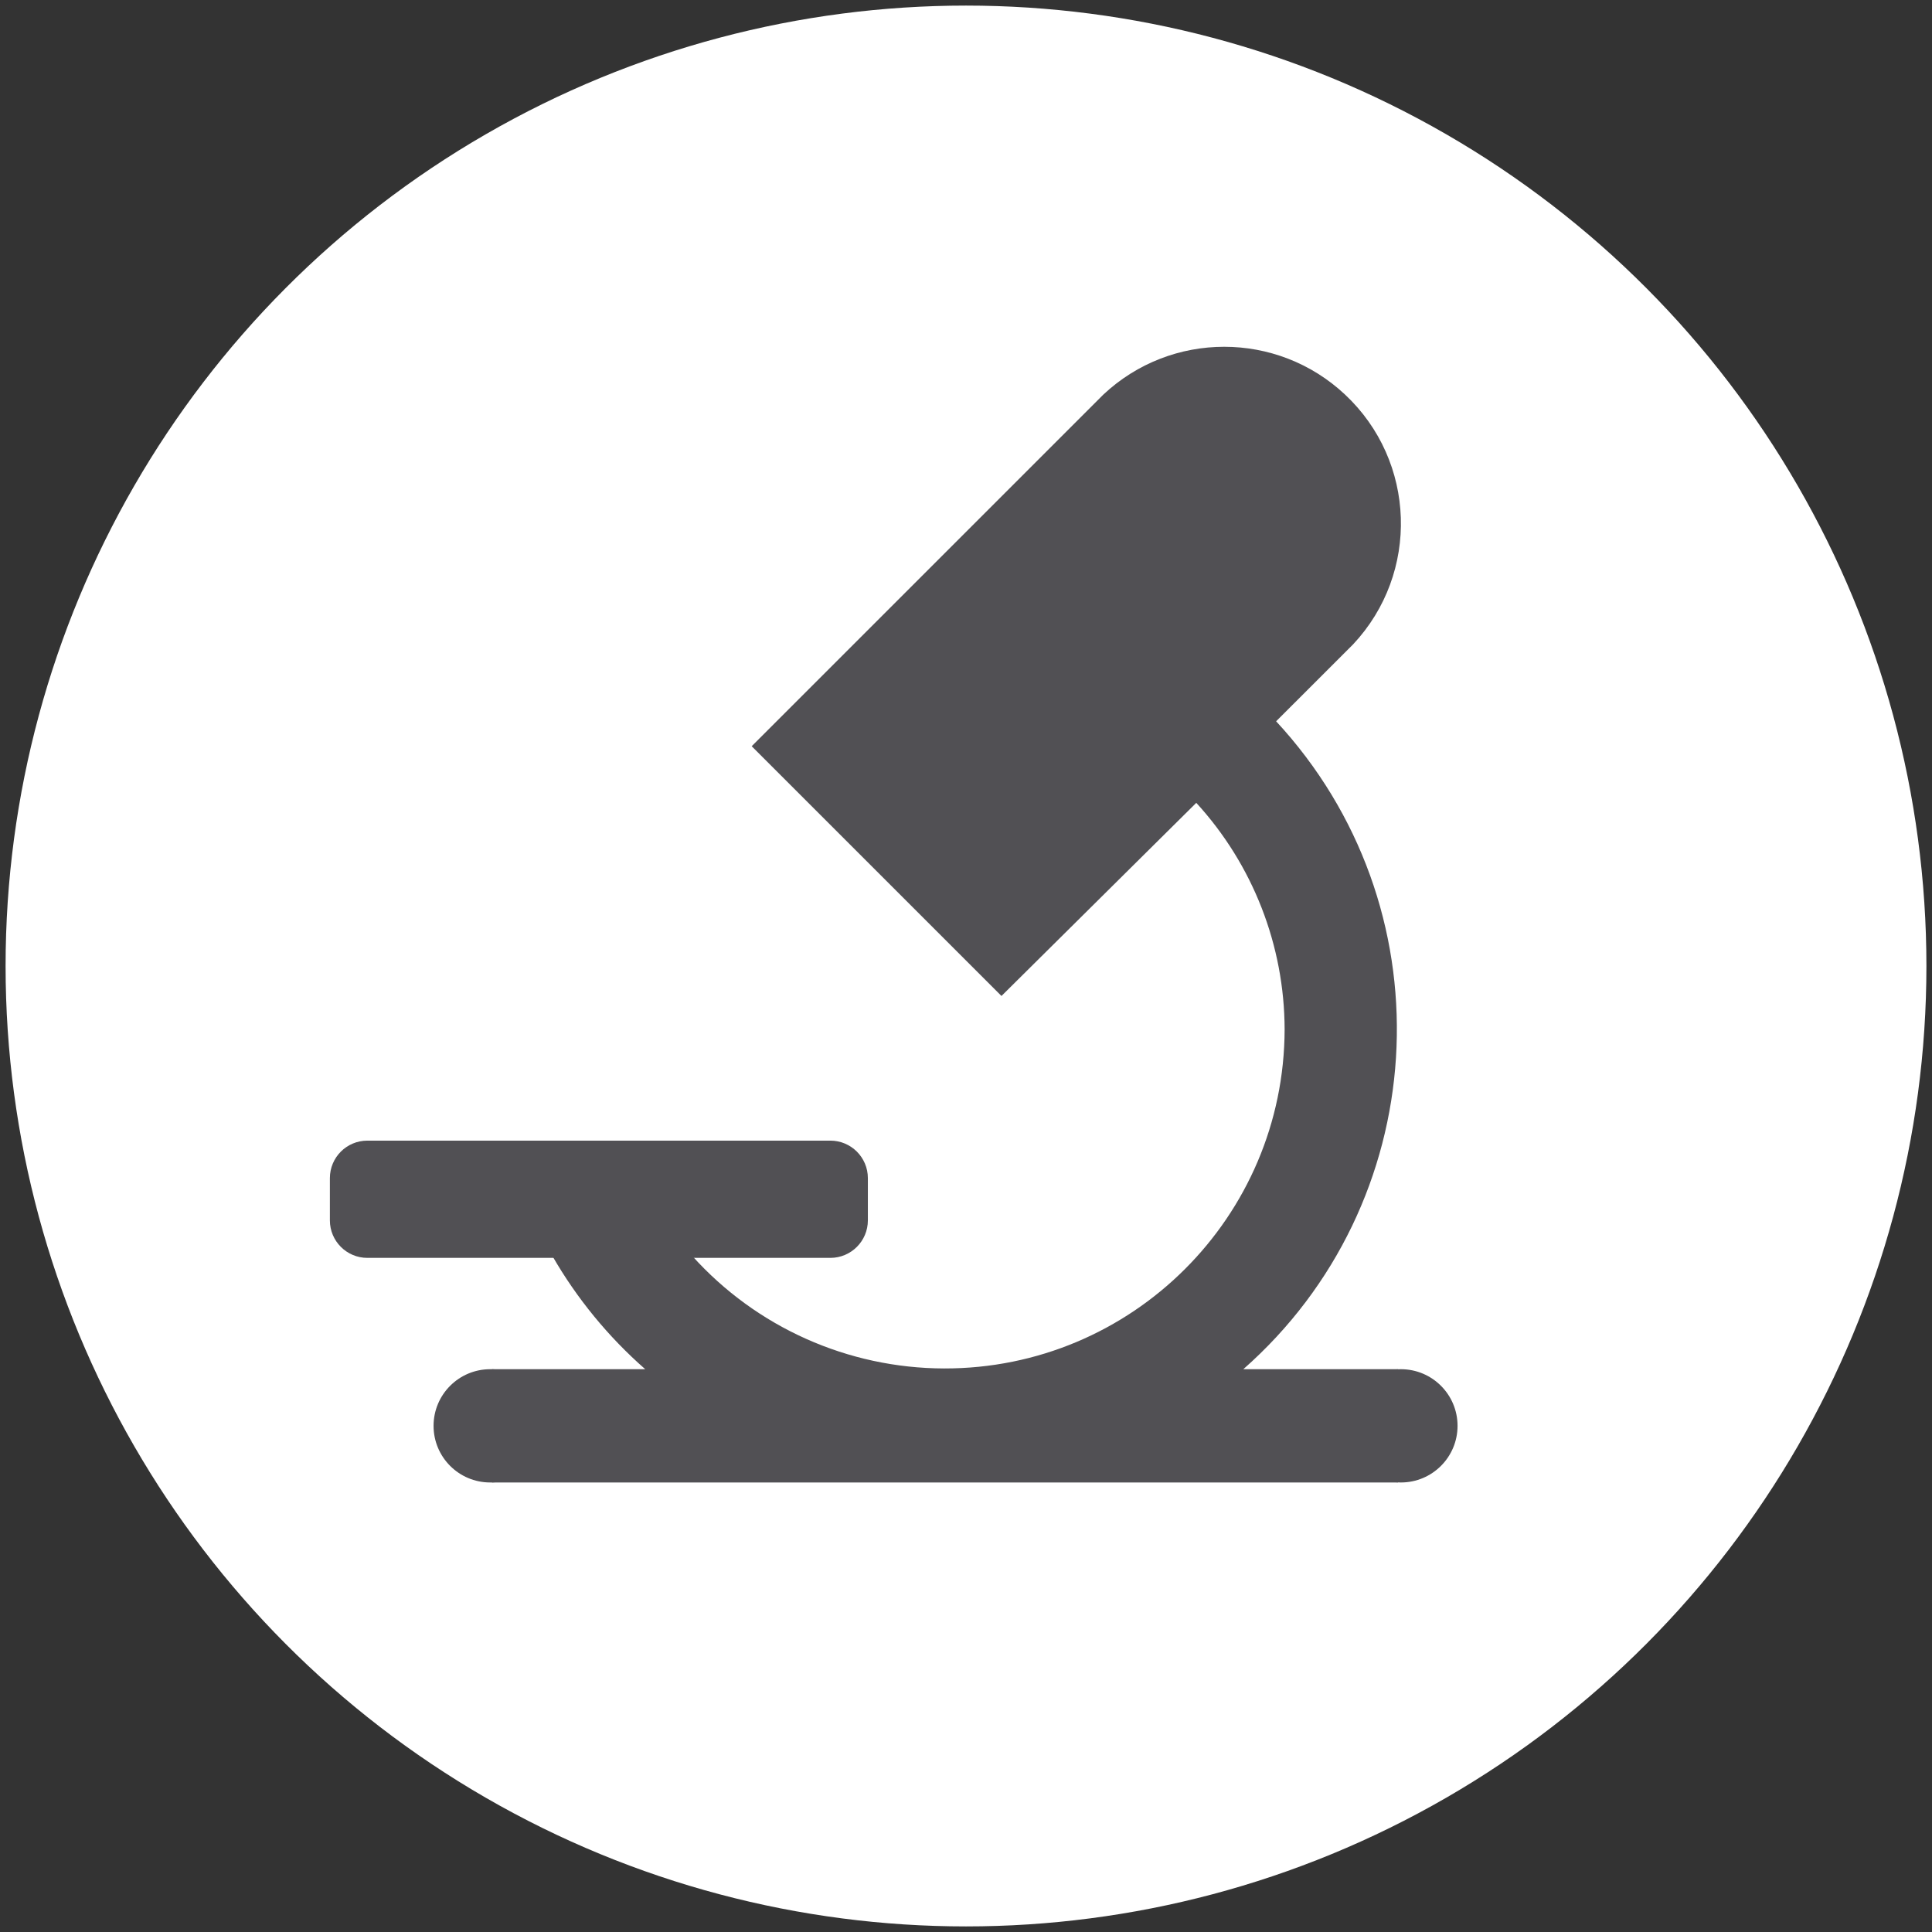 <?xml version="1.0" encoding="utf-8"?>
<!-- Generator: Adobe Illustrator 15.0.0, SVG Export Plug-In . SVG Version: 6.00 Build 0)  -->
<!DOCTYPE svg PUBLIC "-//W3C//DTD SVG 1.1//EN" "http://www.w3.org/Graphics/SVG/1.1/DTD/svg11.dtd">
<svg version="1.1" id="Layer_1" xmlns="http://www.w3.org/2000/svg" xmlns:xlink="http://www.w3.org/1999/xlink" x="0px" y="0px"
	 width="146px" height="146px" viewBox="0 0 146 146" enable-background="new 0 0 146 146" xml:space="preserve">
<rect x="0" y="0" width="146" height="146" fill="#333333" stroke="none"/>
<g>
	<circle fill="#FFFFFF" cx="203.906" cy="-154.255" r="72.578"/>
	<g id="Business_sale_growing_profit">
		<path fill="#515054" d="M241.639-185.387L241.639-185.387l-15.201-13.903c-1.488-1.376-3.781-1.376-5.271,0l-15.201,13.903
			c-1.334,1.222-1.428,3.295-0.207,4.63c0.621,0.679,1.498,1.064,2.418,1.064h6.033c0.377,0.001,0.682,0.306,0.682,0.683v40.597
			c0.002,1.772,1.438,3.209,3.211,3.21h11.068c1.77-0.001,3.205-1.438,3.207-3.21v-40.597c0-0.377,0.307-0.682,0.682-0.683h6.371
			c1.811,0,3.275-1.468,3.275-3.276C242.705-183.89,242.318-184.766,241.639-185.387z"/>
		<path fill="#515054" d="M230.973-122.522h-14.676c-1.357,0-2.457,1.101-2.457,2.458c0,1.356,1.1,2.456,2.457,2.456h14.676
			c1.357,0,2.457-1.1,2.457-2.456C233.43-121.421,232.33-122.522,230.973-122.522z"/>
		<path fill="#515054" d="M230.973-130.282h-14.676c-1.357,0-2.457,1.1-2.457,2.456c0,1.357,1.1,2.457,2.457,2.457h14.676
			c1.357,0,2.457-1.1,2.457-2.457C233.43-129.182,232.33-130.282,230.973-130.282L230.973-130.282z"/>
		<path fill="#515054" d="M165.248-150.504h10.566c1.912,0,3.463,1.548,3.463,3.46v26.327c0,1.912-1.551,3.461-3.463,3.461h-10.566
			c-1.91,0-3.459-1.549-3.459-3.461v-26.327C161.789-148.957,163.338-150.504,165.248-150.504z"/>
		<path fill="#515054" d="M190.518-166.075h10.566c1.912,0,3.461,1.55,3.461,3.461l0,0v41.896c0,1.912-1.549,3.461-3.461,3.461l0,0
			h-10.566c-1.91,0-3.459-1.549-3.459-3.461v-41.896C187.059-164.525,188.607-166.075,190.518-166.075L190.518-166.075z"/>
	</g>
</g>
<g>
	<circle fill="#FFFFFF" cx="2.698" cy="-129.182" r="72.579"/>
	<path fill="#515054" d="M-6.583-123.885h-18.562c-3.547,0-5.321,4.274-2.818,6.795l5.453,5.138l-16.443,16.458
		c-1.026,1.027-1.026,2.717,0,3.745l4.21,4.211c1.028,1.027,2.72,1.027,3.746,0l16.459-16.459l5.155,5.47
		c2.503,2.503,6.778,0.729,6.778-2.817v-18.562C-2.605-122.113-4.378-123.885-6.583-123.885z M11.981-134.494h18.562
		c3.548,0,5.32-4.292,2.817-6.794l-5.47-5.139l16.46-16.458c1.027-1.027,1.027-2.718,0-3.745l-4.211-4.211
		c-1.027-1.027-2.719-1.027-3.745,0l-16.458,16.459l-5.155-5.47c-2.503-2.502-6.778-0.729-6.778,2.817v18.562
		C8.003-136.266,9.776-134.494,11.981-134.494z M27.891-111.952l5.47-5.154c2.503-2.504,0.73-6.778-2.817-6.778H11.981
		c-2.205,0-3.979,1.771-3.979,3.978v18.562c0,3.547,4.293,5.32,6.795,2.817l5.139-5.453l16.458,16.459
		c1.026,1.027,2.718,1.027,3.745,0l4.211-4.209c1.027-1.029,1.027-2.719,0-3.747L27.891-111.952z M-9.4-159.835l-5.138,5.453
		l-16.459-16.459c-1.026-1.027-2.717-1.027-3.746,0l-4.21,4.211c-1.026,1.027-1.026,2.718,0,3.745l16.46,16.458l-5.47,5.154
		c-2.503,2.504-0.729,6.778,2.818,6.778h18.562c2.205,0,3.978-1.771,3.978-3.978v-18.562C-2.605-160.564-6.897-162.338-9.4-159.835z
		"/>
</g>
<circle fill="#FFFFFF" cx="-156.961" cy="-86.751" r="72.579"/>
<g id="Layer_2_1_">
	<g>
		<path fill="#0086A8" d="M-174.192-75.671c-3.655,2.611-8.355,4.179-13.056,4.179h-11.488c-3.133,0-5.223,2.089-5.223,5.222
			s2.09,5.221,5.223,5.221h11.488c6.789,0,13.576-2.088,19.322-6.267c2.09-1.563,2.609-5.223,1.043-7.31
			C-168.97-77.237-172.104-77.759-174.192-75.671z"/>
		<path fill="#0086A8" d="M-151.738-93.948c1.567,0,3.134-0.523,4.177-1.566c3.656-4.702,9.402-7.313,15.667-7.313h4.177
			l-1.566,1.568c-2.089,2.09-2.089,5.223,0,7.312c1.046,1.045,2.611,1.565,3.656,1.565c1.046,0,2.61-0.521,3.656-1.565
			l10.443-10.443c0.523-0.522,1.046-1.046,1.046-1.568c0.52-1.043,0.52-2.611,0-4.177c-0.522-0.523-0.522-1.046-1.046-1.566
			l-10.443-10.445c-2.09-2.089-5.223-2.089-7.312,0c-2.089,2.089-2.089,5.223,0,7.312l1.566,1.565h-4.177
			c-9.398,0-17.754,4.178-24.021,10.967c-2.089,2.087-1.566,5.223,0.521,7.311C-154.35-93.948-152.782-93.948-151.738-93.948z"/>
		<path fill="#0086A8" d="M-111.528-69.927l-10.443-10.443c-2.09-2.089-5.223-2.089-7.312,0c-2.089,2.088-2.089,5.222,0,7.311
			l1.566,1.567h-7.832c-8.355,0-15.145-4.7-18.8-12.013l-6.265-12.531c-5.222-10.445-16.188-17.233-28.2-17.233h-9.922
			c-3.133,0-5.223,2.088-5.223,5.223c0,3.134,2.09,5.22,5.223,5.22h9.922c8.355,0,15.143,4.701,18.799,12.014l6.266,12.531
			c5.224,10.966,16.188,17.756,28.2,17.756h7.832l-1.566,1.565c-2.089,2.091-2.089,5.223,0,7.312
			c1.046,1.043,2.611,1.566,3.656,1.566c1.046,0,2.61-0.523,3.656-1.566l10.443-10.445C-109.44-64.706-109.44-67.837-111.528-69.927
			z"/>
	</g>
</g>
<rect x="-130.829" y="-118.643" fill="#0086A8" width="6.479" height="21.482"/>
<rect x="-130.829" y="-76.332" fill="#0086A8" width="6.479" height="21.483"/>
<circle fill="#FFFFFF" cx="73" cy="73" r="72.578"/>
<g id="Layer_2">
	<path fill="#515054" d="M62.839,86.351H28.6v8.559h13.141c1.854,3.219,4.226,6.11,7.02,8.561H37.16v8.561h68.479v-8.561H93.955
		c14.189-12.501,15.557-34.137,3.059-48.325c-0.189-0.216-0.383-0.427-0.578-0.638l5.822-5.819
		c5.041-5.382,4.768-13.832-0.617-18.874c-5.135-4.812-13.123-4.812-18.258,0L56.804,56.391l18.877,18.874L90.402,60.67
		c4.283,4.676,6.662,10.782,6.676,17.121c-0.031,14.183-11.555,25.653-25.736,25.622c-7.262-0.018-14.175-3.104-19.031-8.504h10.528
		V86.351z"/>
</g>
<circle fill="#515054" cx="37.044" cy="107.75" r="4.28"/>
<circle fill="#515054" cx="105.866" cy="107.75" r="4.28"/>
<path fill="#515054" d="M65.584,92.224c0,1.563-1.271,2.833-2.834,2.833H27.76c-1.564,0-2.831-1.27-2.831-2.833V89.03
	c0-1.565,1.267-2.833,2.831-2.833h34.99c1.562,0,2.834,1.268,2.834,2.833V92.224z"/>
<g>
	<path fill="#515054" d="M215.818,108.182c-1.363-1.887-2.168-4.203-2.168-6.709c0-6.335,5.136-11.473,11.472-11.473
		c1.535,0,2.998,0.305,4.336,0.851l2.676-9.403c-2.195-0.77-4.554-1.191-7.012-1.191c-11.717,0-21.217,9.5-21.217,21.217
		c0,4.243,1.249,8.191,3.395,11.507L215.818,108.182z"/>
	<path fill="#0086A8" d="M235.688,96.991c0.585,1.377,0.909,2.891,0.909,4.481c0,6.338-5.137,11.475-11.475,11.475
		c-0.648,0-1.284-0.056-1.902-0.16l-2.676,9.402c1.475,0.326,3.006,0.502,4.578,0.502c11.719,0,21.217-9.5,21.217-21.219
		c0-3.328-0.766-6.477-2.133-9.279L235.688,96.991z"/>
</g>
<circle fill="#515054" cx="247.599" cy="74.906" r="5.788"/>
</svg>
